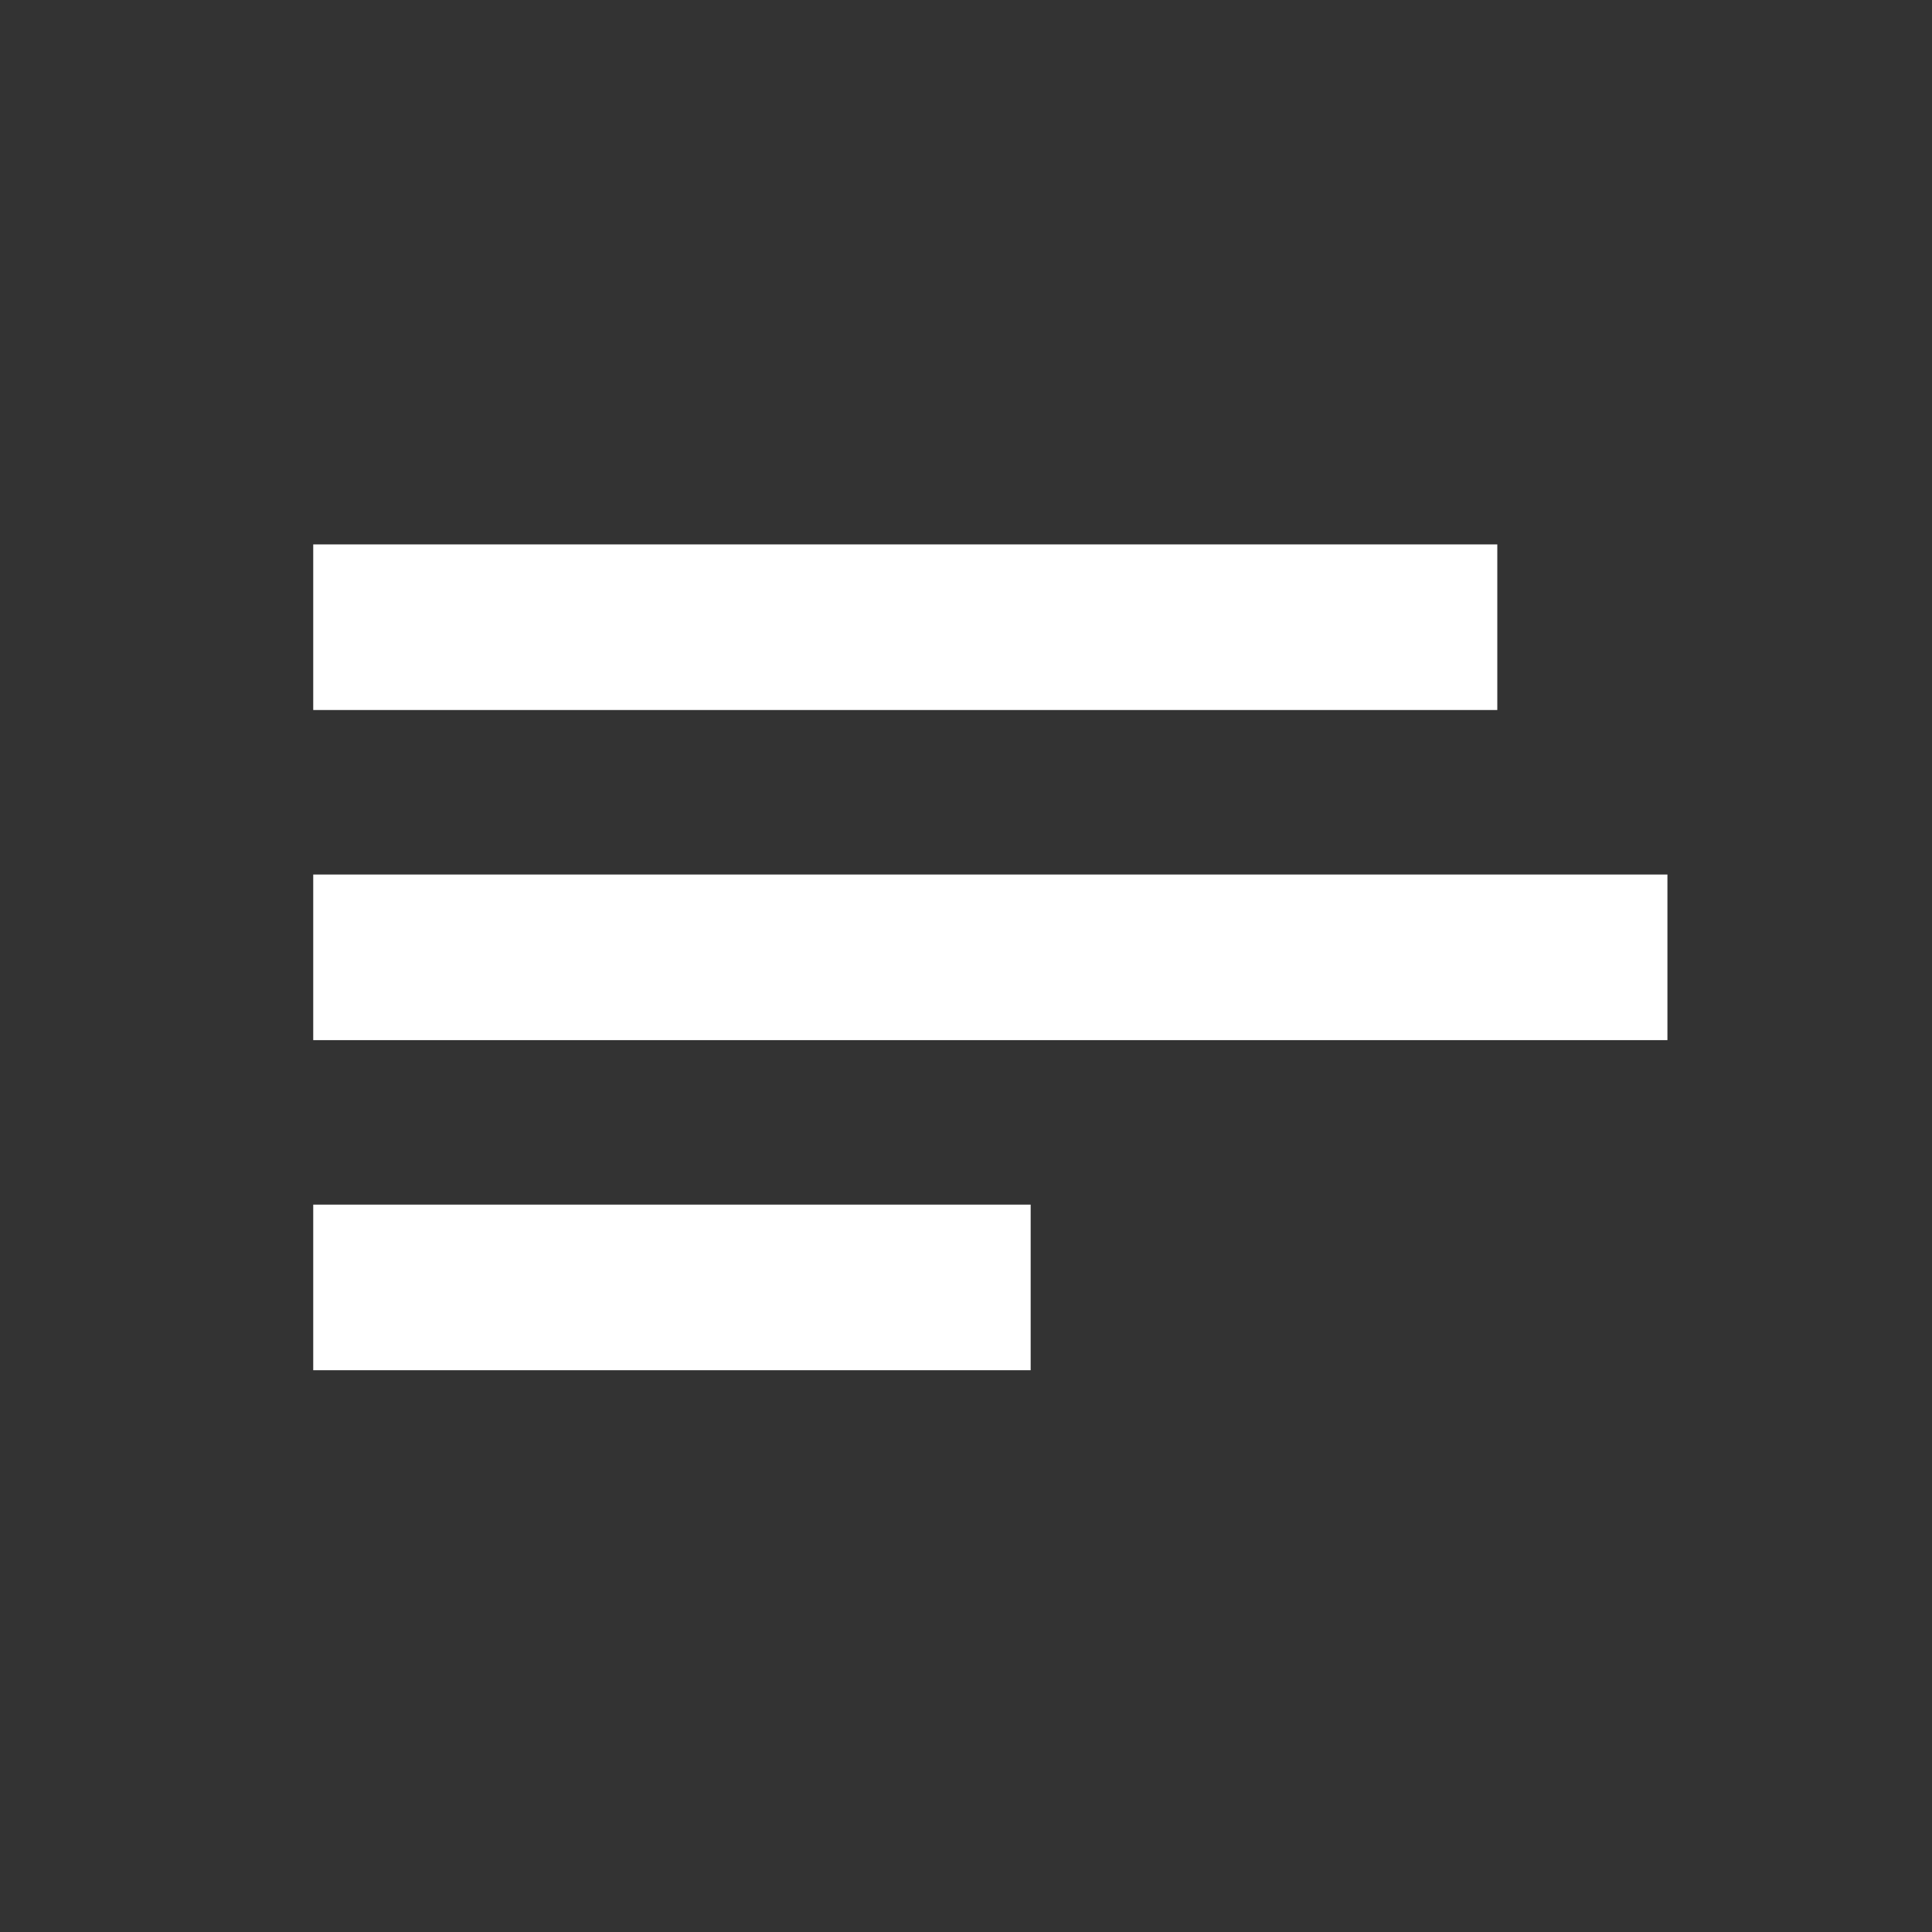 <?xml version="1.0" encoding="utf-8"?>
<!-- Generator: Adobe Illustrator 16.0.0, SVG Export Plug-In . SVG Version: 6.00 Build 0)  -->
<!DOCTYPE svg PUBLIC "-//W3C//DTD SVG 1.1//EN" "http://www.w3.org/Graphics/SVG/1.1/DTD/svg11.dtd">
<svg version="1.1" id="Layer_1" xmlns="http://www.w3.org/2000/svg" xmlns:xlink="http://www.w3.org/1999/xlink" x="0px" y="0px"
	 width="70px" height="70px" viewBox="0 0 70 70" enable-background="new 0 0 70 70" xml:space="preserve">
<rect x="0" y="0" width="70" height="70" fill="#333333" stroke="none"/>
<line fill="none" stroke="#ffffff" stroke-width="6" stroke-miterlimit="10" x1="11.349" y1="22.725" x2="54.25" y2="22.725"/>
<line fill="none" stroke="#ffffff" stroke-width="6" stroke-miterlimit="10" x1="11.349" y1="34.686" x2="60.414" y2="34.686"/>
<line fill="none" stroke="#ffffff" stroke-width="6" stroke-miterlimit="10" x1="11.349" y1="46.646" x2="37.343" y2="46.646"/>
</svg>
